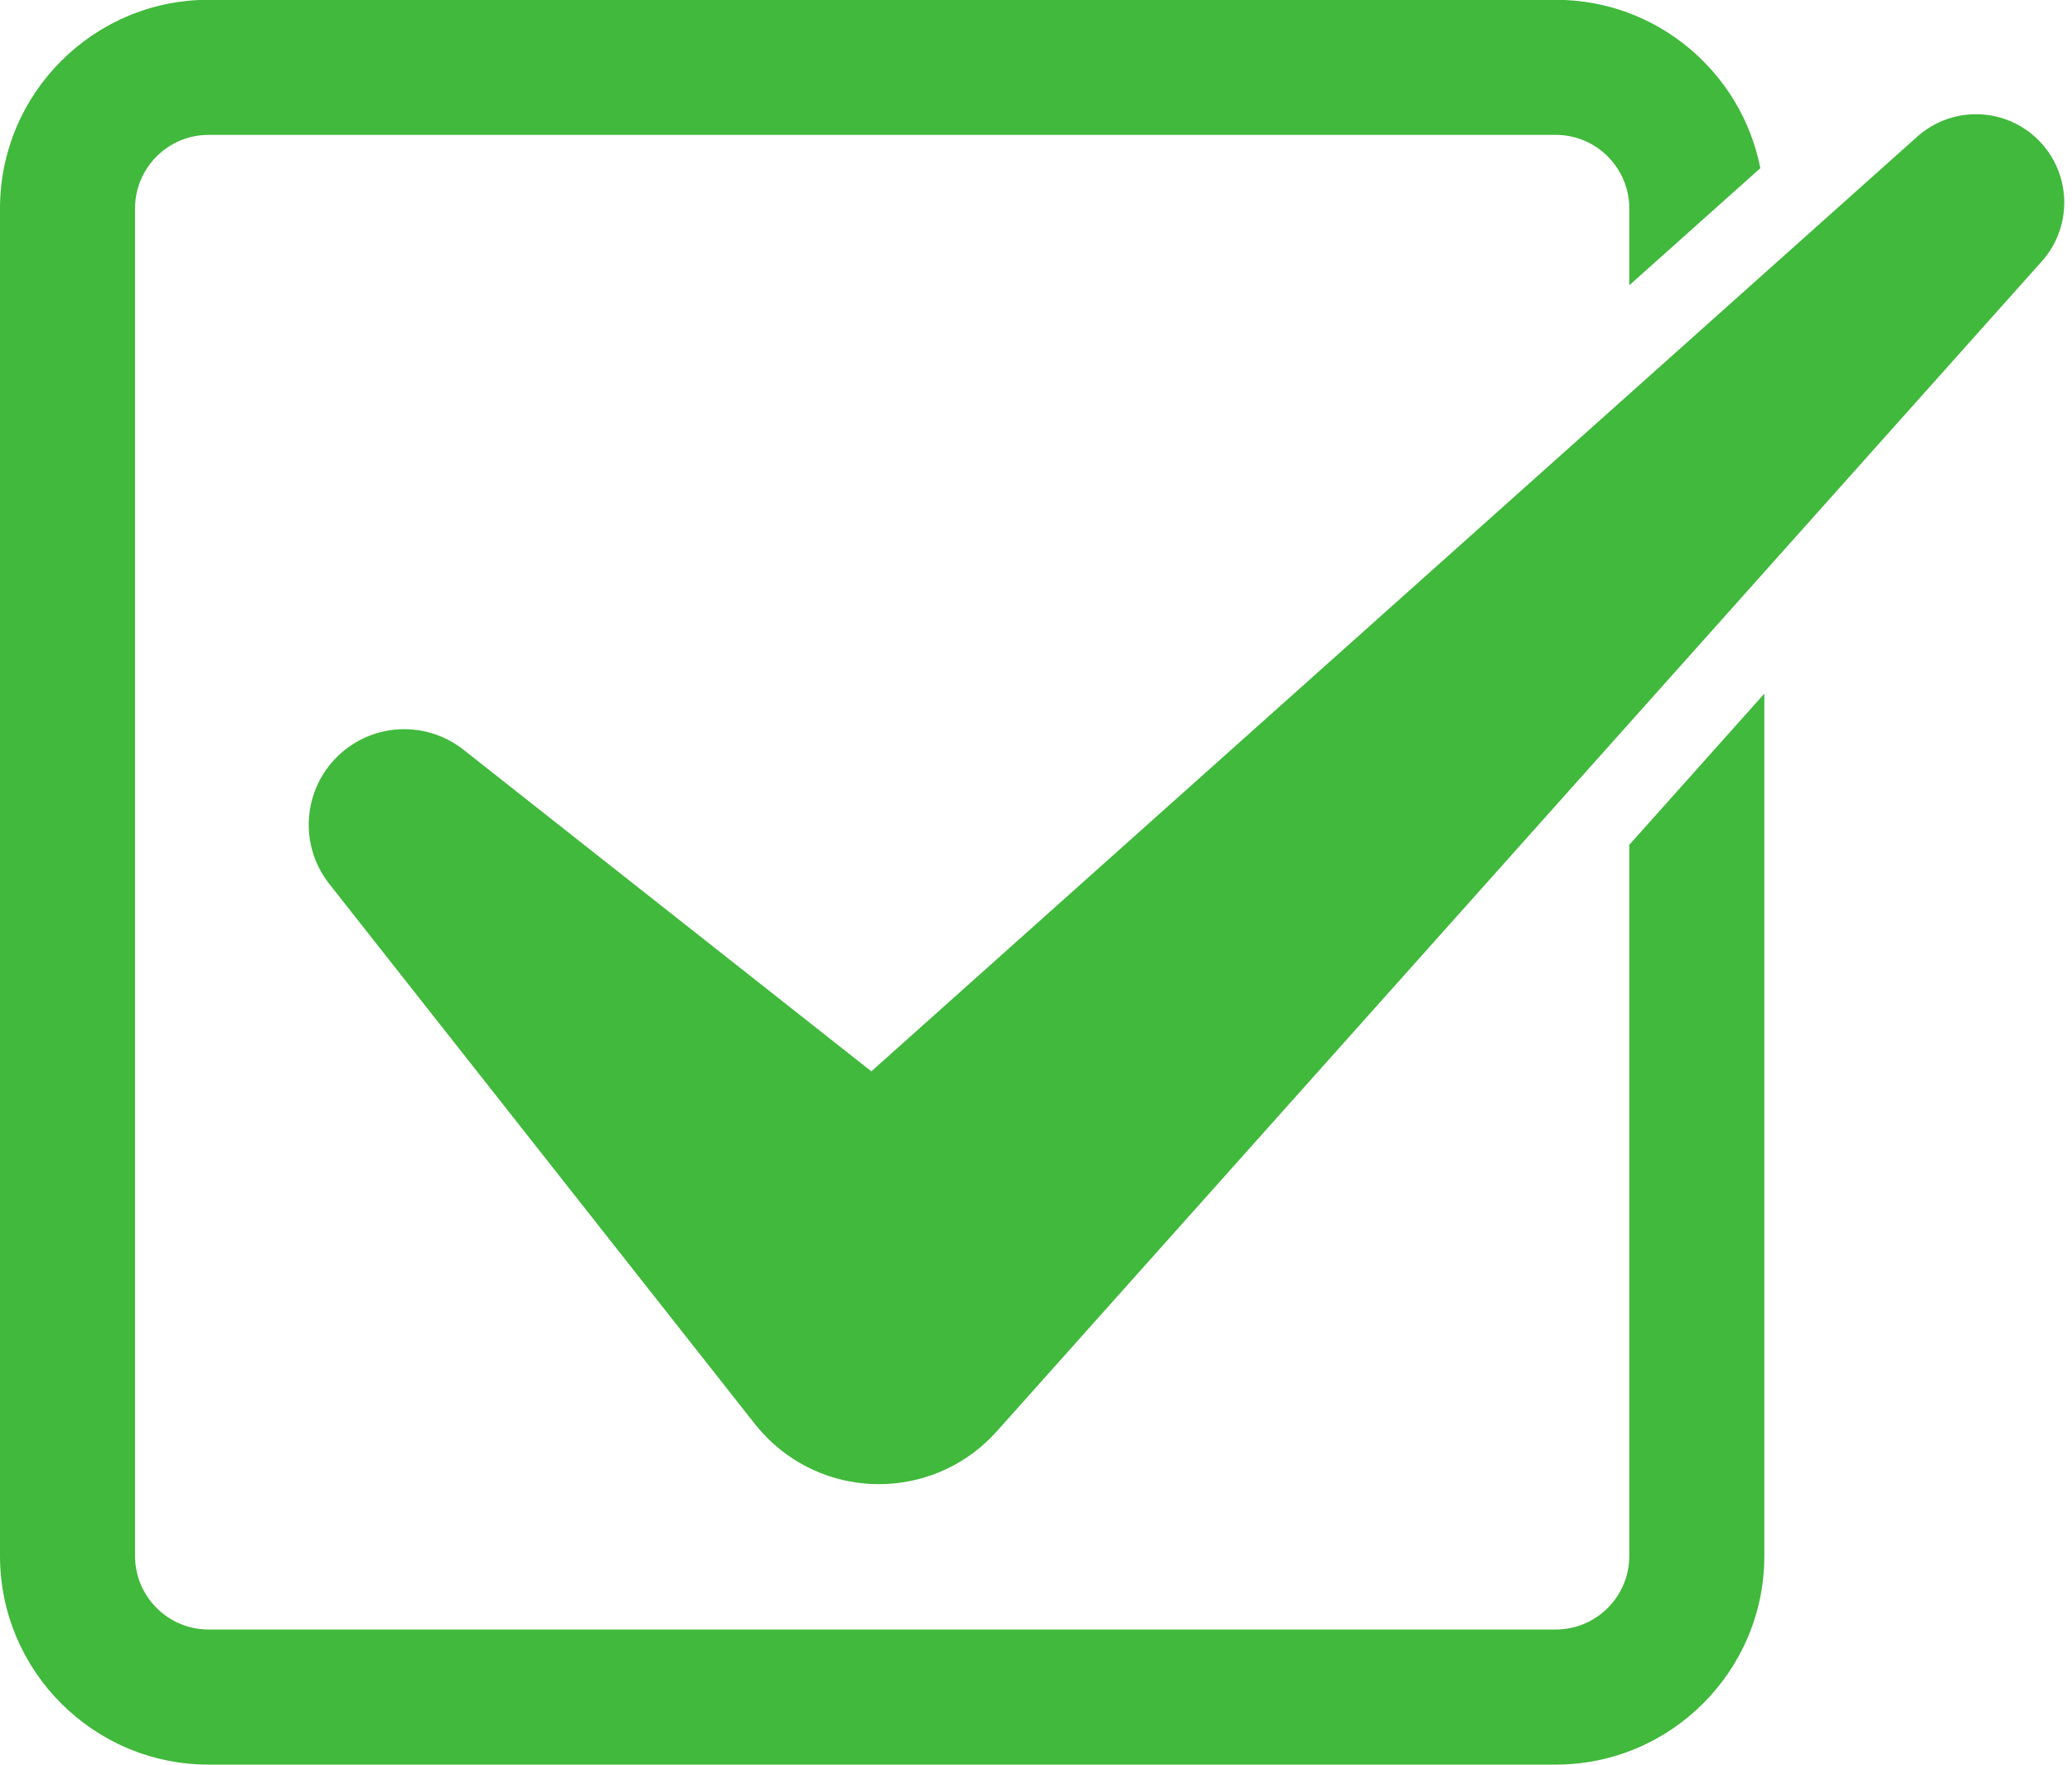 <?xml version="1.0" encoding="UTF-8"?><svg xmlns="http://www.w3.org/2000/svg" xmlns:xlink="http://www.w3.org/1999/xlink" height="341.9" preserveAspectRatio="xMidYMid meet" version="1.0" viewBox="56.0 85.1 401.5 341.9" width="401.5" zoomAndPan="magnify"><g fill="#41b93c" id="change1_1"><path d="M 371.715 386.523 C 371.715 394.383 365.32 400.773 357.461 400.773 L 96.418 400.773 C 88.562 400.773 82.168 394.383 82.168 386.523 L 82.168 125.477 C 82.168 117.621 88.562 111.227 96.418 111.227 L 357.461 111.227 C 365.32 111.227 371.715 117.621 371.715 125.477 L 371.715 140.363 L 397.109 117.676 C 393.465 99.113 377.078 85.059 357.461 85.059 L 96.418 85.059 C 74.133 85.059 56 103.191 56 125.477 L 56 386.523 C 56 408.809 74.133 426.941 96.418 426.941 L 357.461 426.941 C 379.75 426.941 397.883 408.809 397.883 386.523 L 397.883 219.469 L 371.715 248.758 L 371.715 386.523" fill="inherit"/><path d="M 451.652 112.934 C 445.359 105.891 434.551 105.281 427.508 111.574 L 224.844 292.641 L 145.801 230.328 C 139.23 225.148 129.734 224.926 122.879 230.328 C 114.848 236.66 113.469 248.301 119.801 256.328 L 202.273 360.953 C 203.328 362.273 204.613 363.664 205.918 364.828 C 218.523 376.09 237.871 375.004 249.133 362.395 L 250.426 360.953 L 451.652 135.723 C 457.387 129.32 457.512 119.492 451.652 112.934" fill="inherit"/></g></svg>
